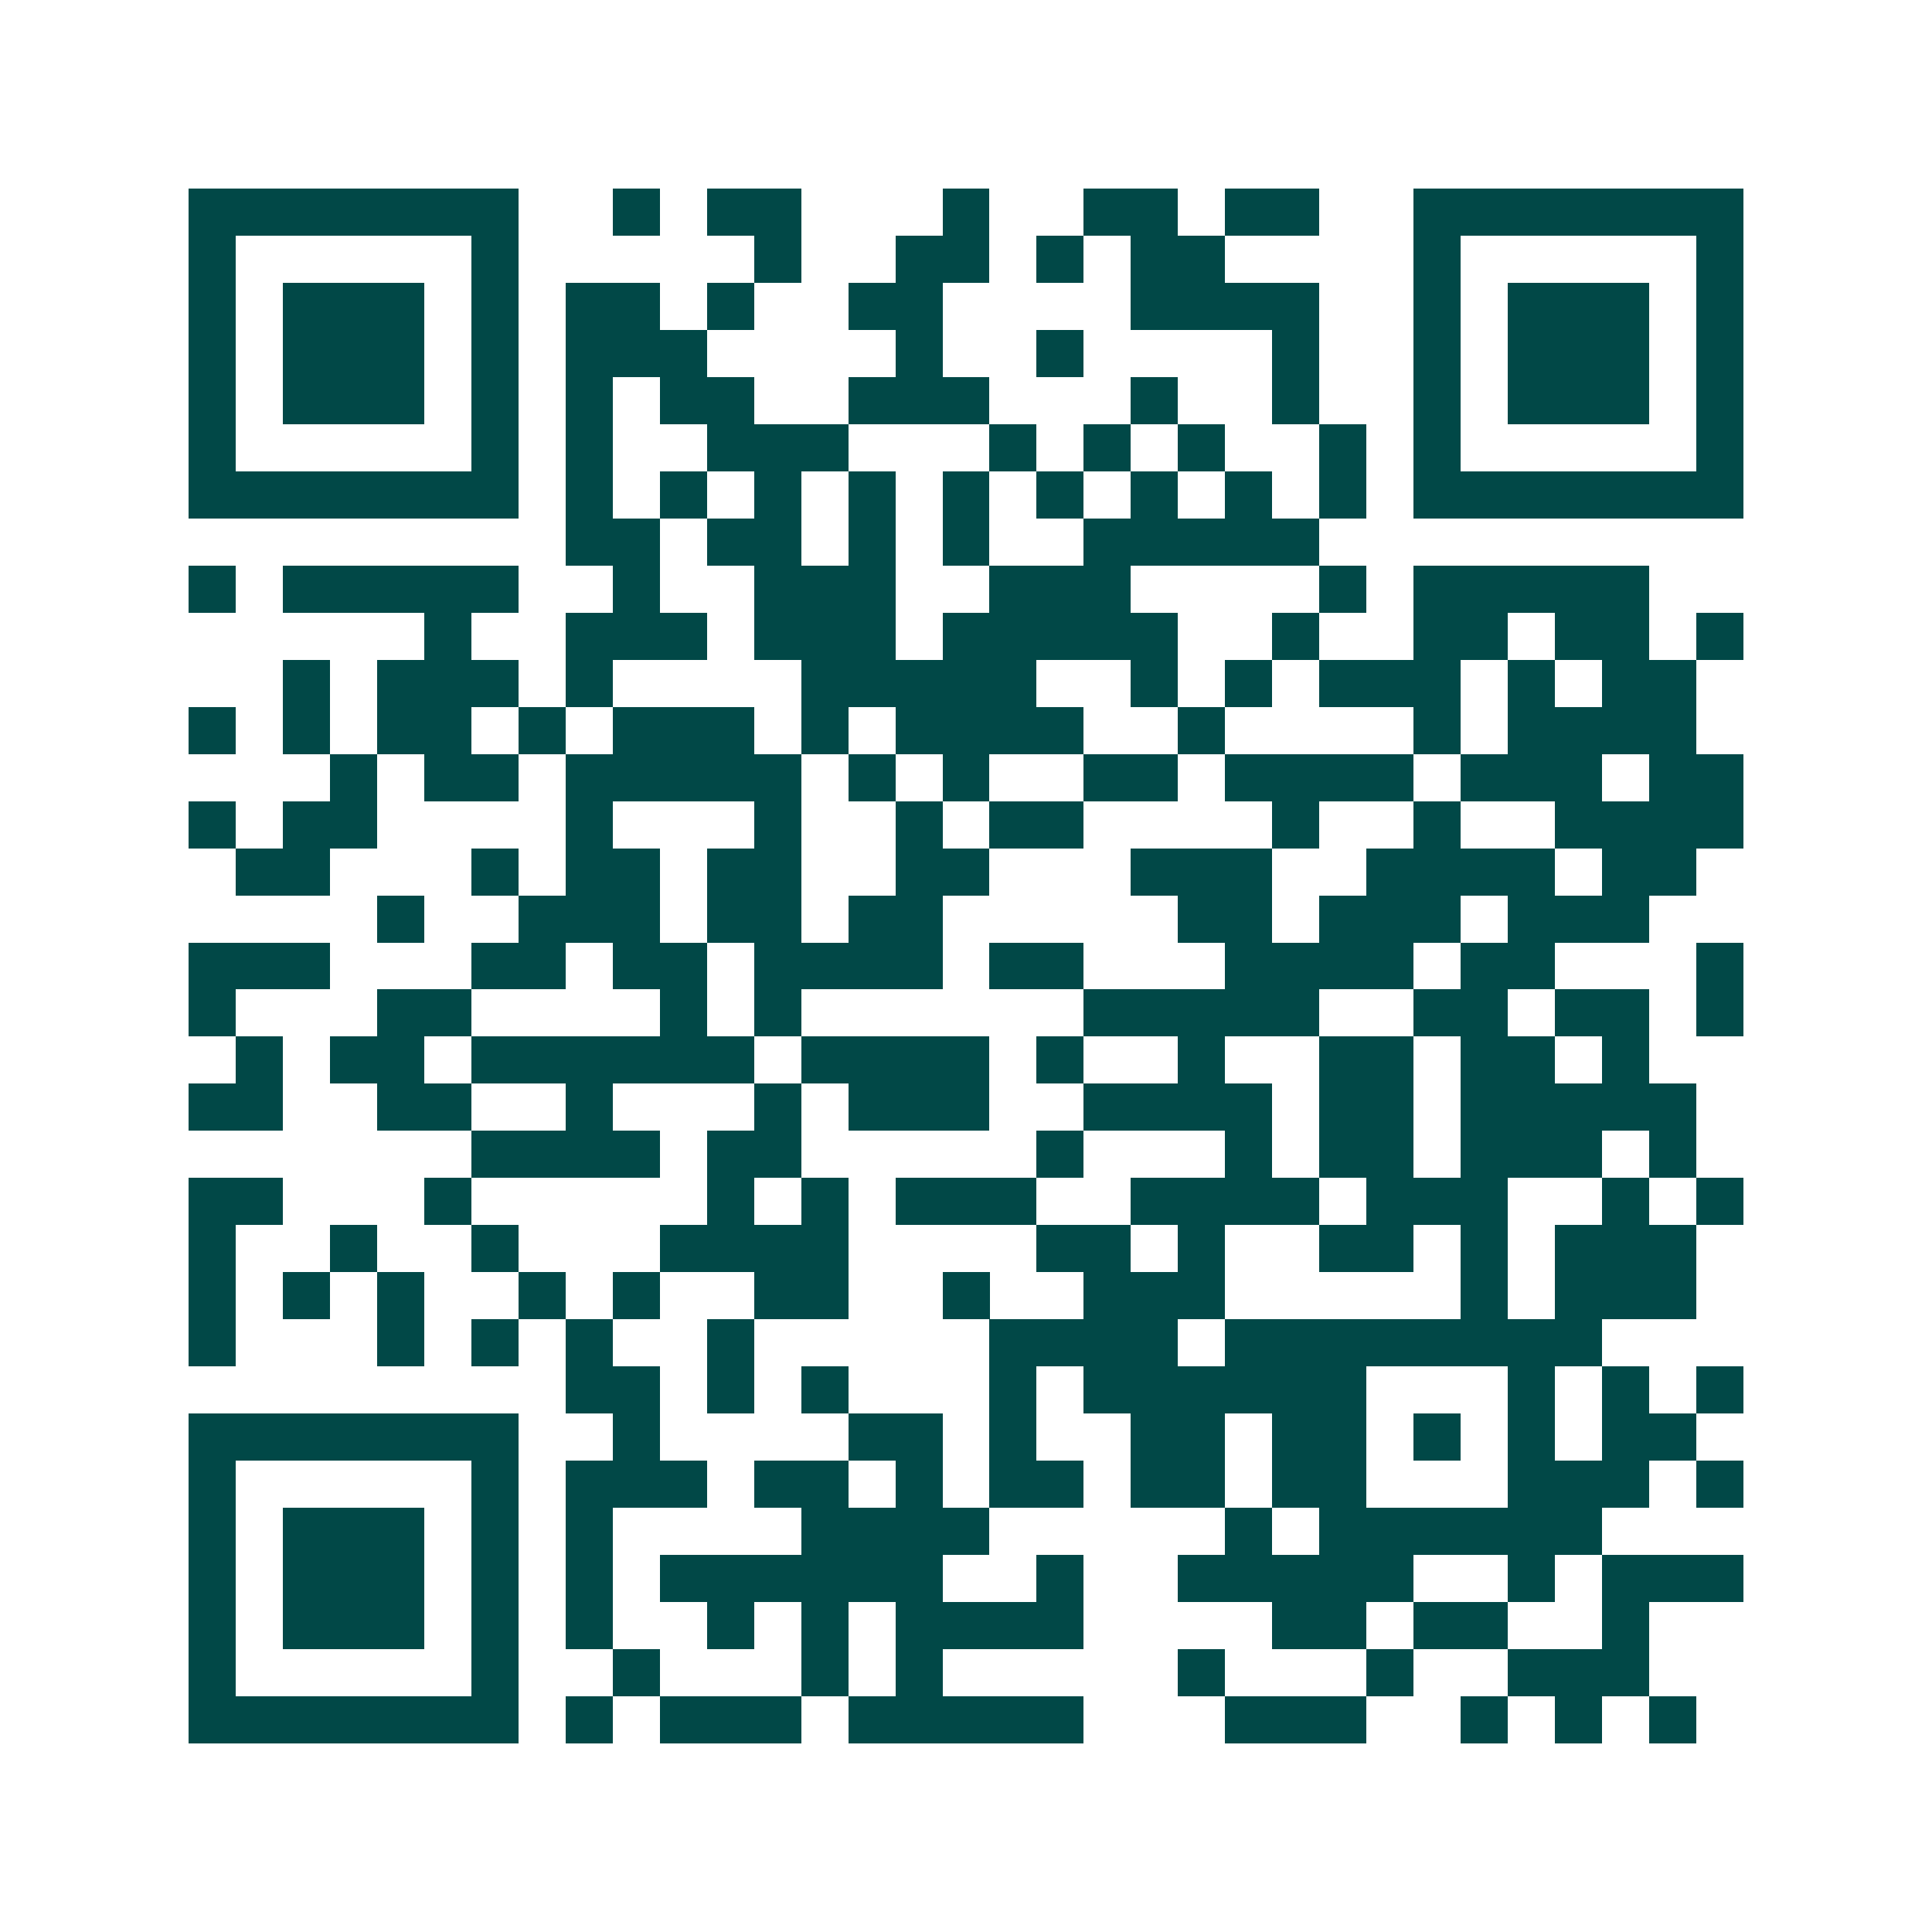 <svg xmlns="http://www.w3.org/2000/svg" width="200" height="200" viewBox="0 0 41 41" shape-rendering="crispEdges"><path fill="#ffffff" d="M0 0h41v41H0z"/><path stroke="#014847" d="M4 4.5h7m2 0h1m1 0h2m3 0h1m2 0h2m1 0h2m2 0h7M4 5.5h1m5 0h1m5 0h1m2 0h2m1 0h1m1 0h2m4 0h1m5 0h1M4 6.5h1m1 0h3m1 0h1m1 0h2m1 0h1m2 0h2m4 0h4m2 0h1m1 0h3m1 0h1M4 7.5h1m1 0h3m1 0h1m1 0h3m4 0h1m2 0h1m4 0h1m2 0h1m1 0h3m1 0h1M4 8.5h1m1 0h3m1 0h1m1 0h1m1 0h2m2 0h3m3 0h1m2 0h1m2 0h1m1 0h3m1 0h1M4 9.5h1m5 0h1m1 0h1m2 0h3m3 0h1m1 0h1m1 0h1m2 0h1m1 0h1m5 0h1M4 10.5h7m1 0h1m1 0h1m1 0h1m1 0h1m1 0h1m1 0h1m1 0h1m1 0h1m1 0h1m1 0h7M12 11.5h2m1 0h2m1 0h1m1 0h1m2 0h5M4 12.5h1m1 0h5m2 0h1m2 0h3m2 0h3m4 0h1m1 0h5M9 13.5h1m2 0h3m1 0h3m1 0h5m2 0h1m2 0h2m1 0h2m1 0h1M6 14.5h1m1 0h3m1 0h1m4 0h5m2 0h1m1 0h1m1 0h3m1 0h1m1 0h2M4 15.5h1m1 0h1m1 0h2m1 0h1m1 0h3m1 0h1m1 0h4m2 0h1m4 0h1m1 0h4M7 16.5h1m1 0h2m1 0h5m1 0h1m1 0h1m2 0h2m1 0h4m1 0h3m1 0h2M4 17.5h1m1 0h2m4 0h1m3 0h1m2 0h1m1 0h2m4 0h1m2 0h1m2 0h4M5 18.5h2m3 0h1m1 0h2m1 0h2m2 0h2m3 0h3m2 0h4m1 0h2M8 19.5h1m2 0h3m1 0h2m1 0h2m5 0h2m1 0h3m1 0h3M4 20.5h3m3 0h2m1 0h2m1 0h4m1 0h2m3 0h4m1 0h2m3 0h1M4 21.5h1m3 0h2m4 0h1m1 0h1m6 0h5m2 0h2m1 0h2m1 0h1M5 22.5h1m1 0h2m1 0h6m1 0h4m1 0h1m2 0h1m2 0h2m1 0h2m1 0h1M4 23.5h2m2 0h2m2 0h1m3 0h1m1 0h3m2 0h4m1 0h2m1 0h5M10 24.5h4m1 0h2m5 0h1m3 0h1m1 0h2m1 0h3m1 0h1M4 25.5h2m3 0h1m5 0h1m1 0h1m1 0h3m2 0h4m1 0h3m2 0h1m1 0h1M4 26.5h1m2 0h1m2 0h1m3 0h4m4 0h2m1 0h1m2 0h2m1 0h1m1 0h3M4 27.5h1m1 0h1m1 0h1m2 0h1m1 0h1m2 0h2m2 0h1m2 0h3m5 0h1m1 0h3M4 28.5h1m3 0h1m1 0h1m1 0h1m2 0h1m5 0h4m1 0h8M12 29.5h2m1 0h1m1 0h1m3 0h1m1 0h6m3 0h1m1 0h1m1 0h1M4 30.5h7m2 0h1m4 0h2m1 0h1m2 0h2m1 0h2m1 0h1m1 0h1m1 0h2M4 31.5h1m5 0h1m1 0h3m1 0h2m1 0h1m1 0h2m1 0h2m1 0h2m3 0h3m1 0h1M4 32.5h1m1 0h3m1 0h1m1 0h1m4 0h4m5 0h1m1 0h6M4 33.5h1m1 0h3m1 0h1m1 0h1m1 0h6m2 0h1m2 0h5m2 0h1m1 0h3M4 34.5h1m1 0h3m1 0h1m1 0h1m2 0h1m1 0h1m1 0h4m4 0h2m1 0h2m2 0h1M4 35.5h1m5 0h1m2 0h1m3 0h1m1 0h1m5 0h1m3 0h1m2 0h3M4 36.5h7m1 0h1m1 0h3m1 0h5m3 0h3m2 0h1m1 0h1m1 0h1"/></svg>
